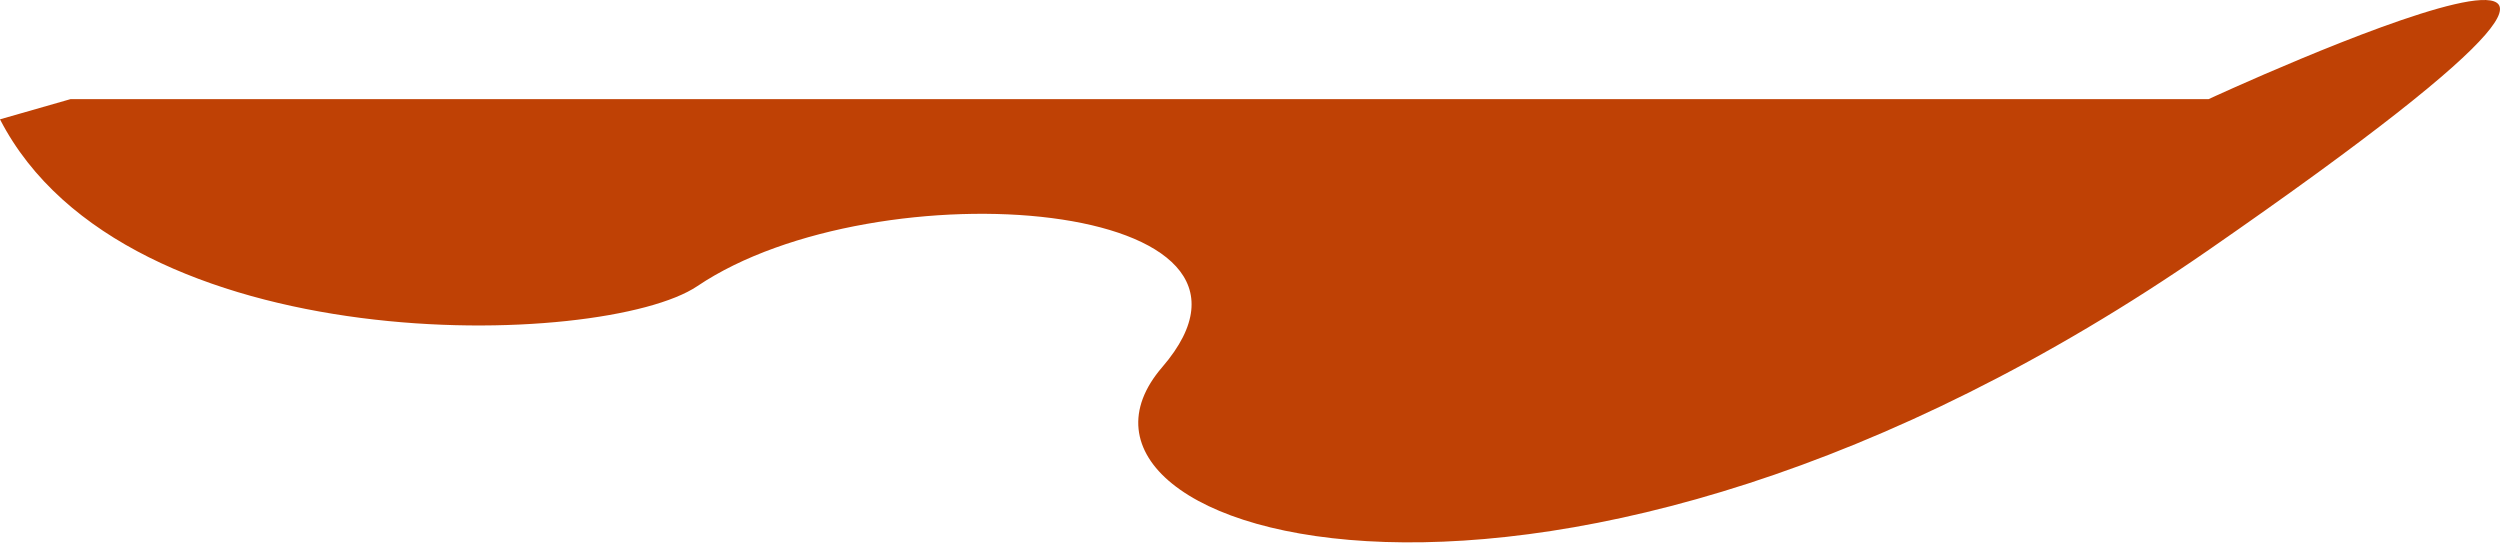 <?xml version="1.0" encoding="UTF-8"?> <svg xmlns="http://www.w3.org/2000/svg" width="5615" height="1219" viewBox="0 0 5615 1219" fill="none"> <path d="M0 268.027C282.12 816.25 1356.14 784.25 1566.16 642.681C1970.22 370.311 2936.3 446.66 2610.26 824.699C2284.23 1202.74 3487.87 1581.28 4960.5 561.502C6433.13 -458.28 4960.5 222.639 4960.5 222.639H158.451L0 268.027Z" fill="#BF4105"></path> </svg> 